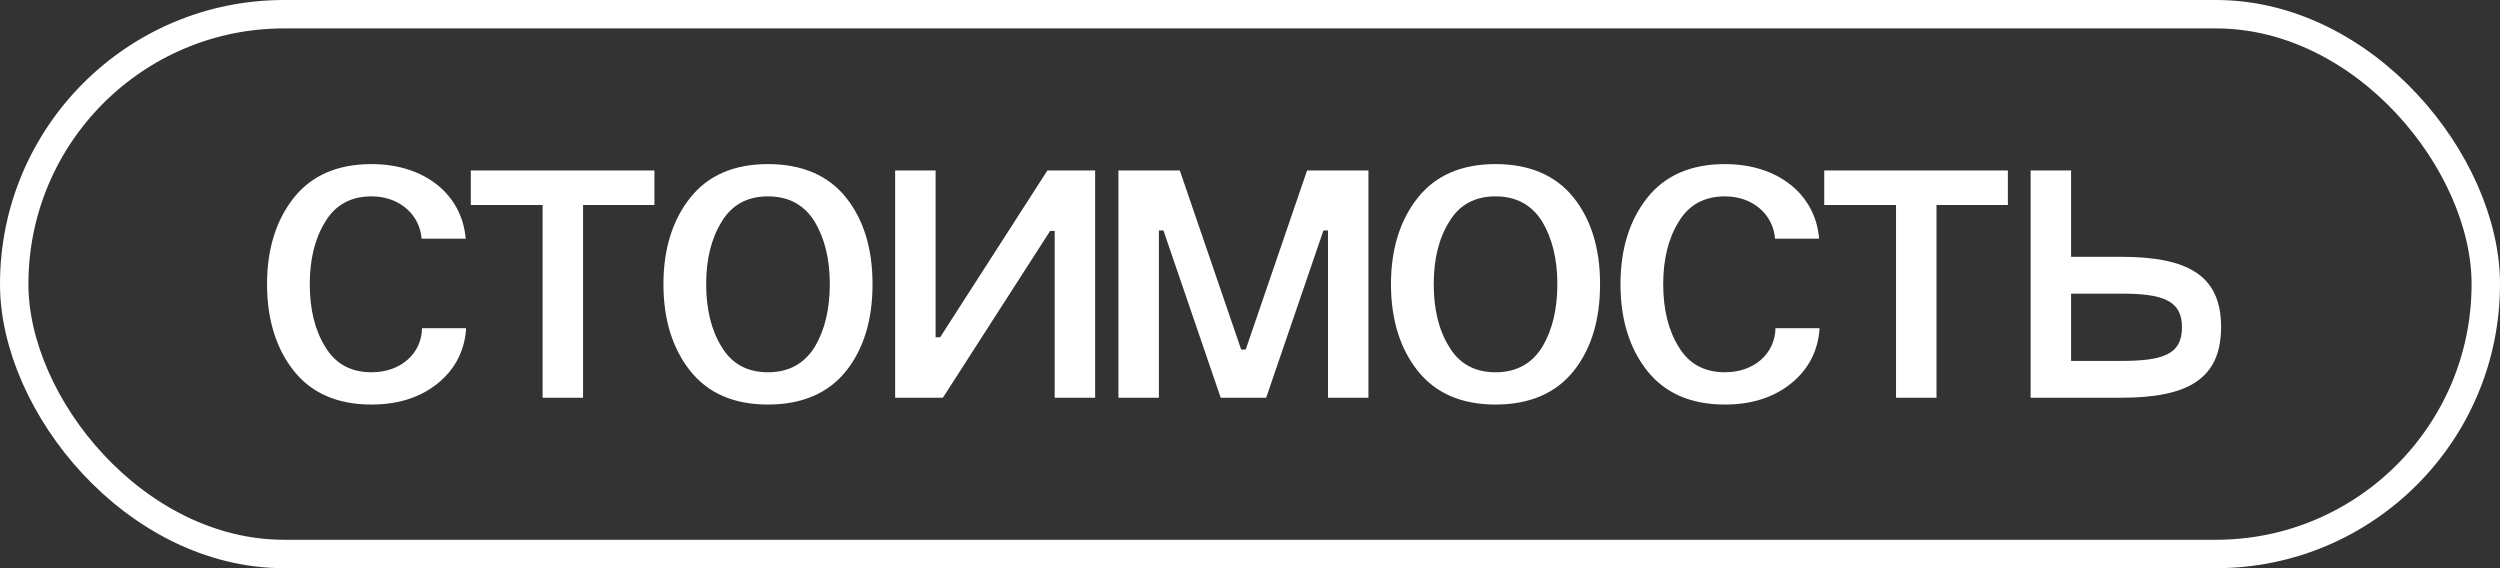 <?xml version="1.0" encoding="UTF-8"?> <svg xmlns="http://www.w3.org/2000/svg" width="88" height="20" viewBox="0 0 88 20" fill="none"><rect x="0" y="0" width="88" height="20" fill="#333333" stroke="none"/><rect x="0.5" y="0.5" width="87" height="19" rx="9.5" stroke="white"></rect><path d="M16.392 8.4H14.84C14.776 7.552 14.056 6.912 13.08 6.912C12.344 6.912 11.8 7.216 11.448 7.808C11.08 8.4 10.904 9.136 10.904 10C10.904 10.88 11.08 11.616 11.448 12.208C11.8 12.8 12.344 13.104 13.08 13.104C14.104 13.104 14.84 12.448 14.856 11.552H16.408C16.36 12.336 16.024 12.992 15.416 13.488C14.808 13.984 14.024 14.24 13.08 14.24C11.88 14.24 10.968 13.84 10.344 13.056C9.72 12.272 9.4 11.248 9.4 10C9.4 8.768 9.72 7.744 10.344 6.96C10.968 6.176 11.88 5.776 13.08 5.776C14.952 5.776 16.264 6.848 16.392 8.4ZM19.1 14V7.216H16.572V6H23.036V7.216H20.524V14H19.1ZM23.353 10C23.353 8.768 23.673 7.744 24.297 6.96C24.921 6.176 25.833 5.776 27.033 5.776C28.233 5.776 29.161 6.176 29.785 6.96C30.409 7.744 30.713 8.768 30.713 10C30.713 11.248 30.409 12.272 29.785 13.056C29.161 13.84 28.233 14.24 27.033 14.24C25.833 14.24 24.921 13.84 24.297 13.056C23.673 12.272 23.353 11.248 23.353 10ZM24.857 10C24.857 10.88 25.033 11.616 25.401 12.208C25.753 12.8 26.297 13.104 27.033 13.104C27.769 13.104 28.313 12.8 28.681 12.208C29.033 11.616 29.209 10.88 29.209 10C29.209 9.136 29.033 8.4 28.681 7.808C28.313 7.216 27.769 6.912 27.033 6.912C26.297 6.912 25.753 7.216 25.401 7.808C25.033 8.4 24.857 9.136 24.857 10ZM31.509 14V6H32.933V11.872H33.093L36.869 6H38.549V14H37.125V8.128H36.965L33.189 14H31.509ZM40.793 14H39.369V6H41.529L43.689 12.304H43.849L46.009 6H48.169V14H46.745V8.112H46.585L44.569 14H42.969L40.953 8.112H40.793V14ZM48.962 10C48.962 8.768 49.282 7.744 49.907 6.96C50.531 6.176 51.443 5.776 52.642 5.776C53.843 5.776 54.77 6.176 55.395 6.96C56.019 7.744 56.322 8.768 56.322 10C56.322 11.248 56.019 12.272 55.395 13.056C54.77 13.84 53.843 14.24 52.642 14.24C51.443 14.24 50.531 13.84 49.907 13.056C49.282 12.272 48.962 11.248 48.962 10ZM50.467 10C50.467 10.88 50.642 11.616 51.011 12.208C51.362 12.8 51.907 13.104 52.642 13.104C53.379 13.104 53.922 12.8 54.291 12.208C54.642 11.616 54.819 10.88 54.819 10C54.819 9.136 54.642 8.4 54.291 7.808C53.922 7.216 53.379 6.912 52.642 6.912C51.907 6.912 51.362 7.216 51.011 7.808C50.642 8.4 50.467 9.136 50.467 10ZM64.033 8.4H62.481C62.417 7.552 61.697 6.912 60.721 6.912C59.985 6.912 59.441 7.216 59.089 7.808C58.721 8.4 58.545 9.136 58.545 10C58.545 10.88 58.721 11.616 59.089 12.208C59.441 12.8 59.985 13.104 60.721 13.104C61.745 13.104 62.481 12.448 62.497 11.552H64.049C64.001 12.336 63.665 12.992 63.057 13.488C62.449 13.984 61.665 14.24 60.721 14.24C59.521 14.24 58.609 13.84 57.985 13.056C57.361 12.272 57.041 11.248 57.041 10C57.041 8.768 57.361 7.744 57.985 6.96C58.609 6.176 59.521 5.776 60.721 5.776C62.593 5.776 63.905 6.848 64.033 8.4ZM66.74 14V7.216H64.213V6H70.677V7.216H68.165V14H66.74ZM71.478 6H72.902V9.04H74.662C77.014 9.04 78.182 9.696 78.182 11.504C78.182 13.344 77.014 14 74.662 14H71.478V6ZM72.902 12.704H74.646H74.662C76.134 12.704 76.806 12.48 76.806 11.52C76.806 10.576 76.134 10.336 74.662 10.336H74.646H72.902V12.704Z" fill="white"></path></svg> 